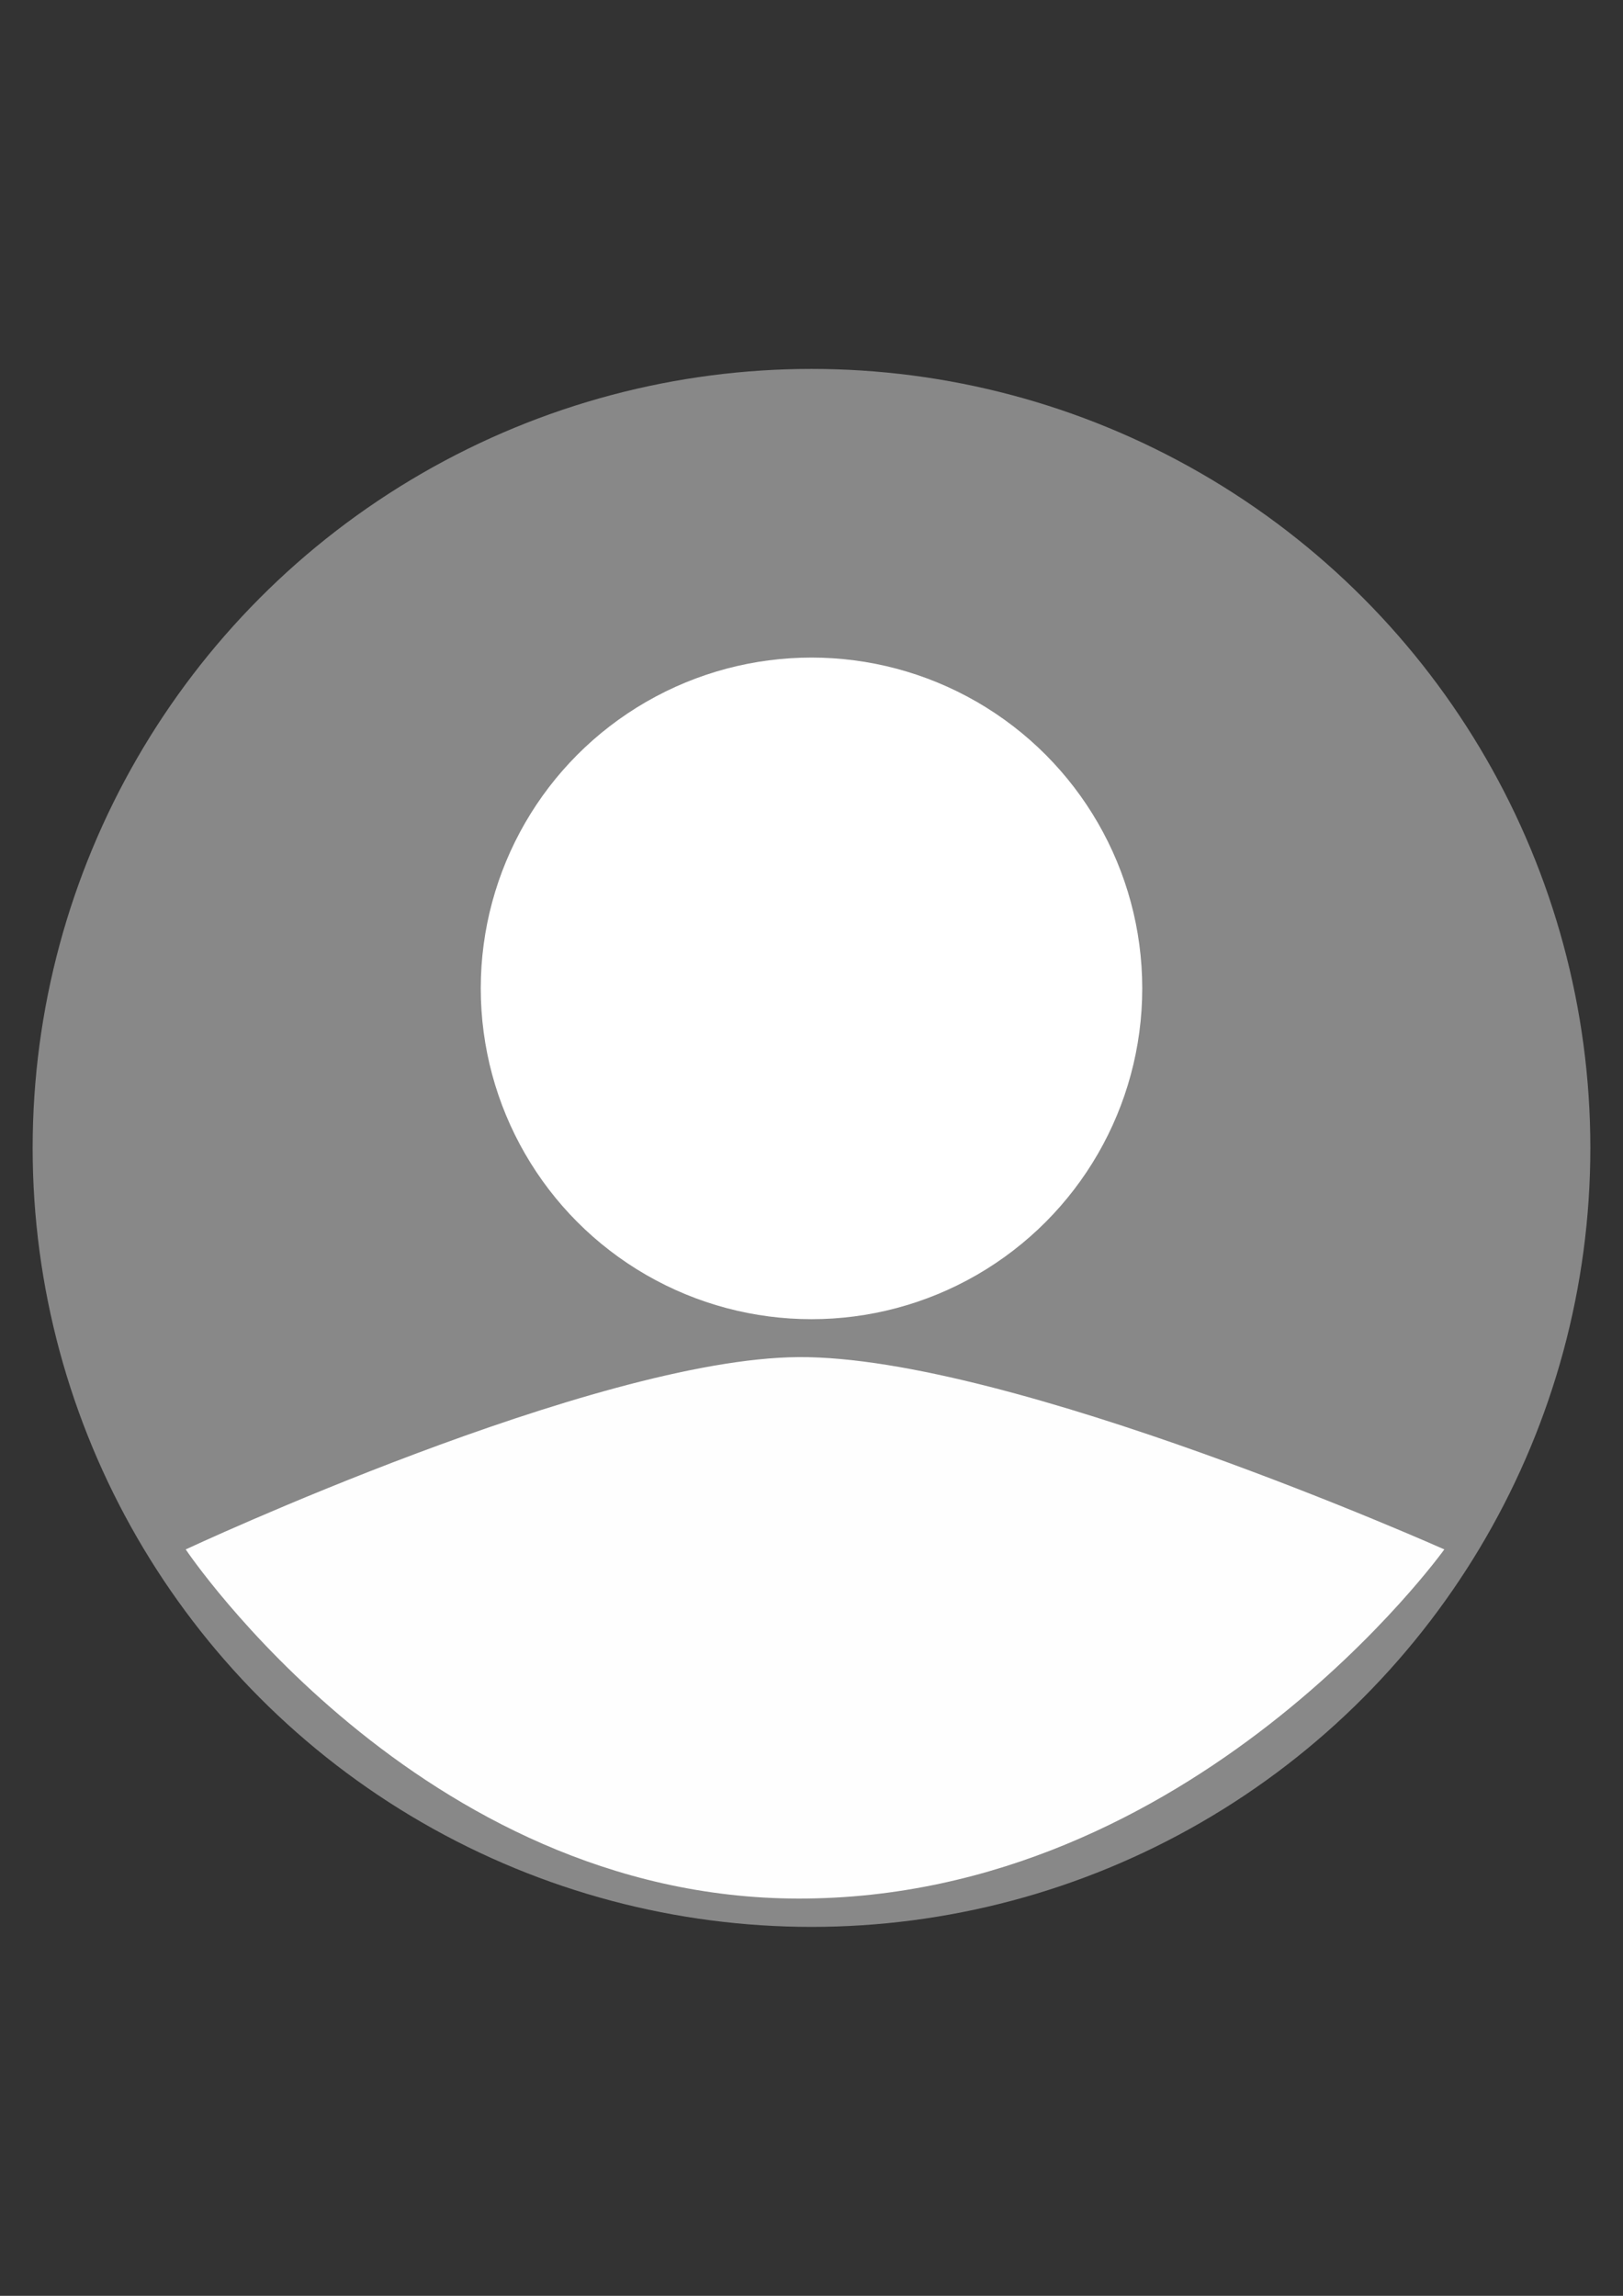 <?xml version="1.0" encoding="UTF-8" standalone="no"?>
<!-- Created with Inkscape (http://www.inkscape.org/) -->

<svg
   width="210mm"
   height="297mm"
   viewBox="0 0 210 297"
   version="1.1"
   id="svg5"
   inkscape:version="1.1 (c68e22c387, 2021-05-23)"
   sodipodi:docname="guest.svg"
   xmlns:inkscape="http://www.inkscape.org/namespaces/inkscape"
   xmlns:sodipodi="http://sodipodi.sourceforge.net/DTD/sodipodi-0.dtd"
   xmlns="http://www.w3.org/2000/svg"
   xmlns:svg="http://www.w3.org/2000/svg">
  <rect x="0" y="0" width="210" height="297" fill="#333333" stroke="none"/>
  <sodipodi:namedview
     id="namedview7"
     pagecolor="#ffffff"
     bordercolor="#666666"
     borderopacity="1.0"
     inkscape:pageshadow="2"
     inkscape:pageopacity="0.0"
     inkscape:pagecheckerboard="0"
     inkscape:document-units="mm"
     showgrid="false"
     inkscape:zoom="0.67081229"
     inkscape:cx="368.95567"
     inkscape:cy="556.78765"
     inkscape:window-width="1920"
     inkscape:window-height="1017"
     inkscape:window-x="2528"
     inkscape:window-y="1072"
     inkscape:window-maximized="1"
     inkscape:current-layer="layer1"
     showguides="false" />
  <defs
     id="defs2" />
  <g
     inkscape:label="Layer 1"
     inkscape:groupmode="layer"
     id="layer1">
    <circle
       style="fill:#888888;stroke:none;stroke-width:0;stroke-opacity:0;paint-order:fill markers stroke"
       id="path534"
       cx="105"
       cy="148.5"
       r="100.775" />
    <circle
       style="fill:#ffffff;stroke:none;stroke-width:0;stroke-opacity:0;paint-order:fill markers stroke"
       id="path816"
       cx="105"
       cy="127.863"
       r="42.795" />
    <path
       style="opacity:0.99;fill:#ffffff;stroke:none;stroke-width:0;stroke-opacity:0;paint-order:fill markers stroke"
       d="m 24.03,200.442 c 0,0 52.869,-24.702 79.29,-24.878 27.43,-0.182 83.56,24.878 83.56,24.878 0,0 -32.388,45.218 -83.56,45.168 -49.088,-0.048 -79.29,-45.168 -79.29,-45.168"
       id="path1877"
       sodipodi:nodetypes="cscsc" />
  </g>
</svg>

